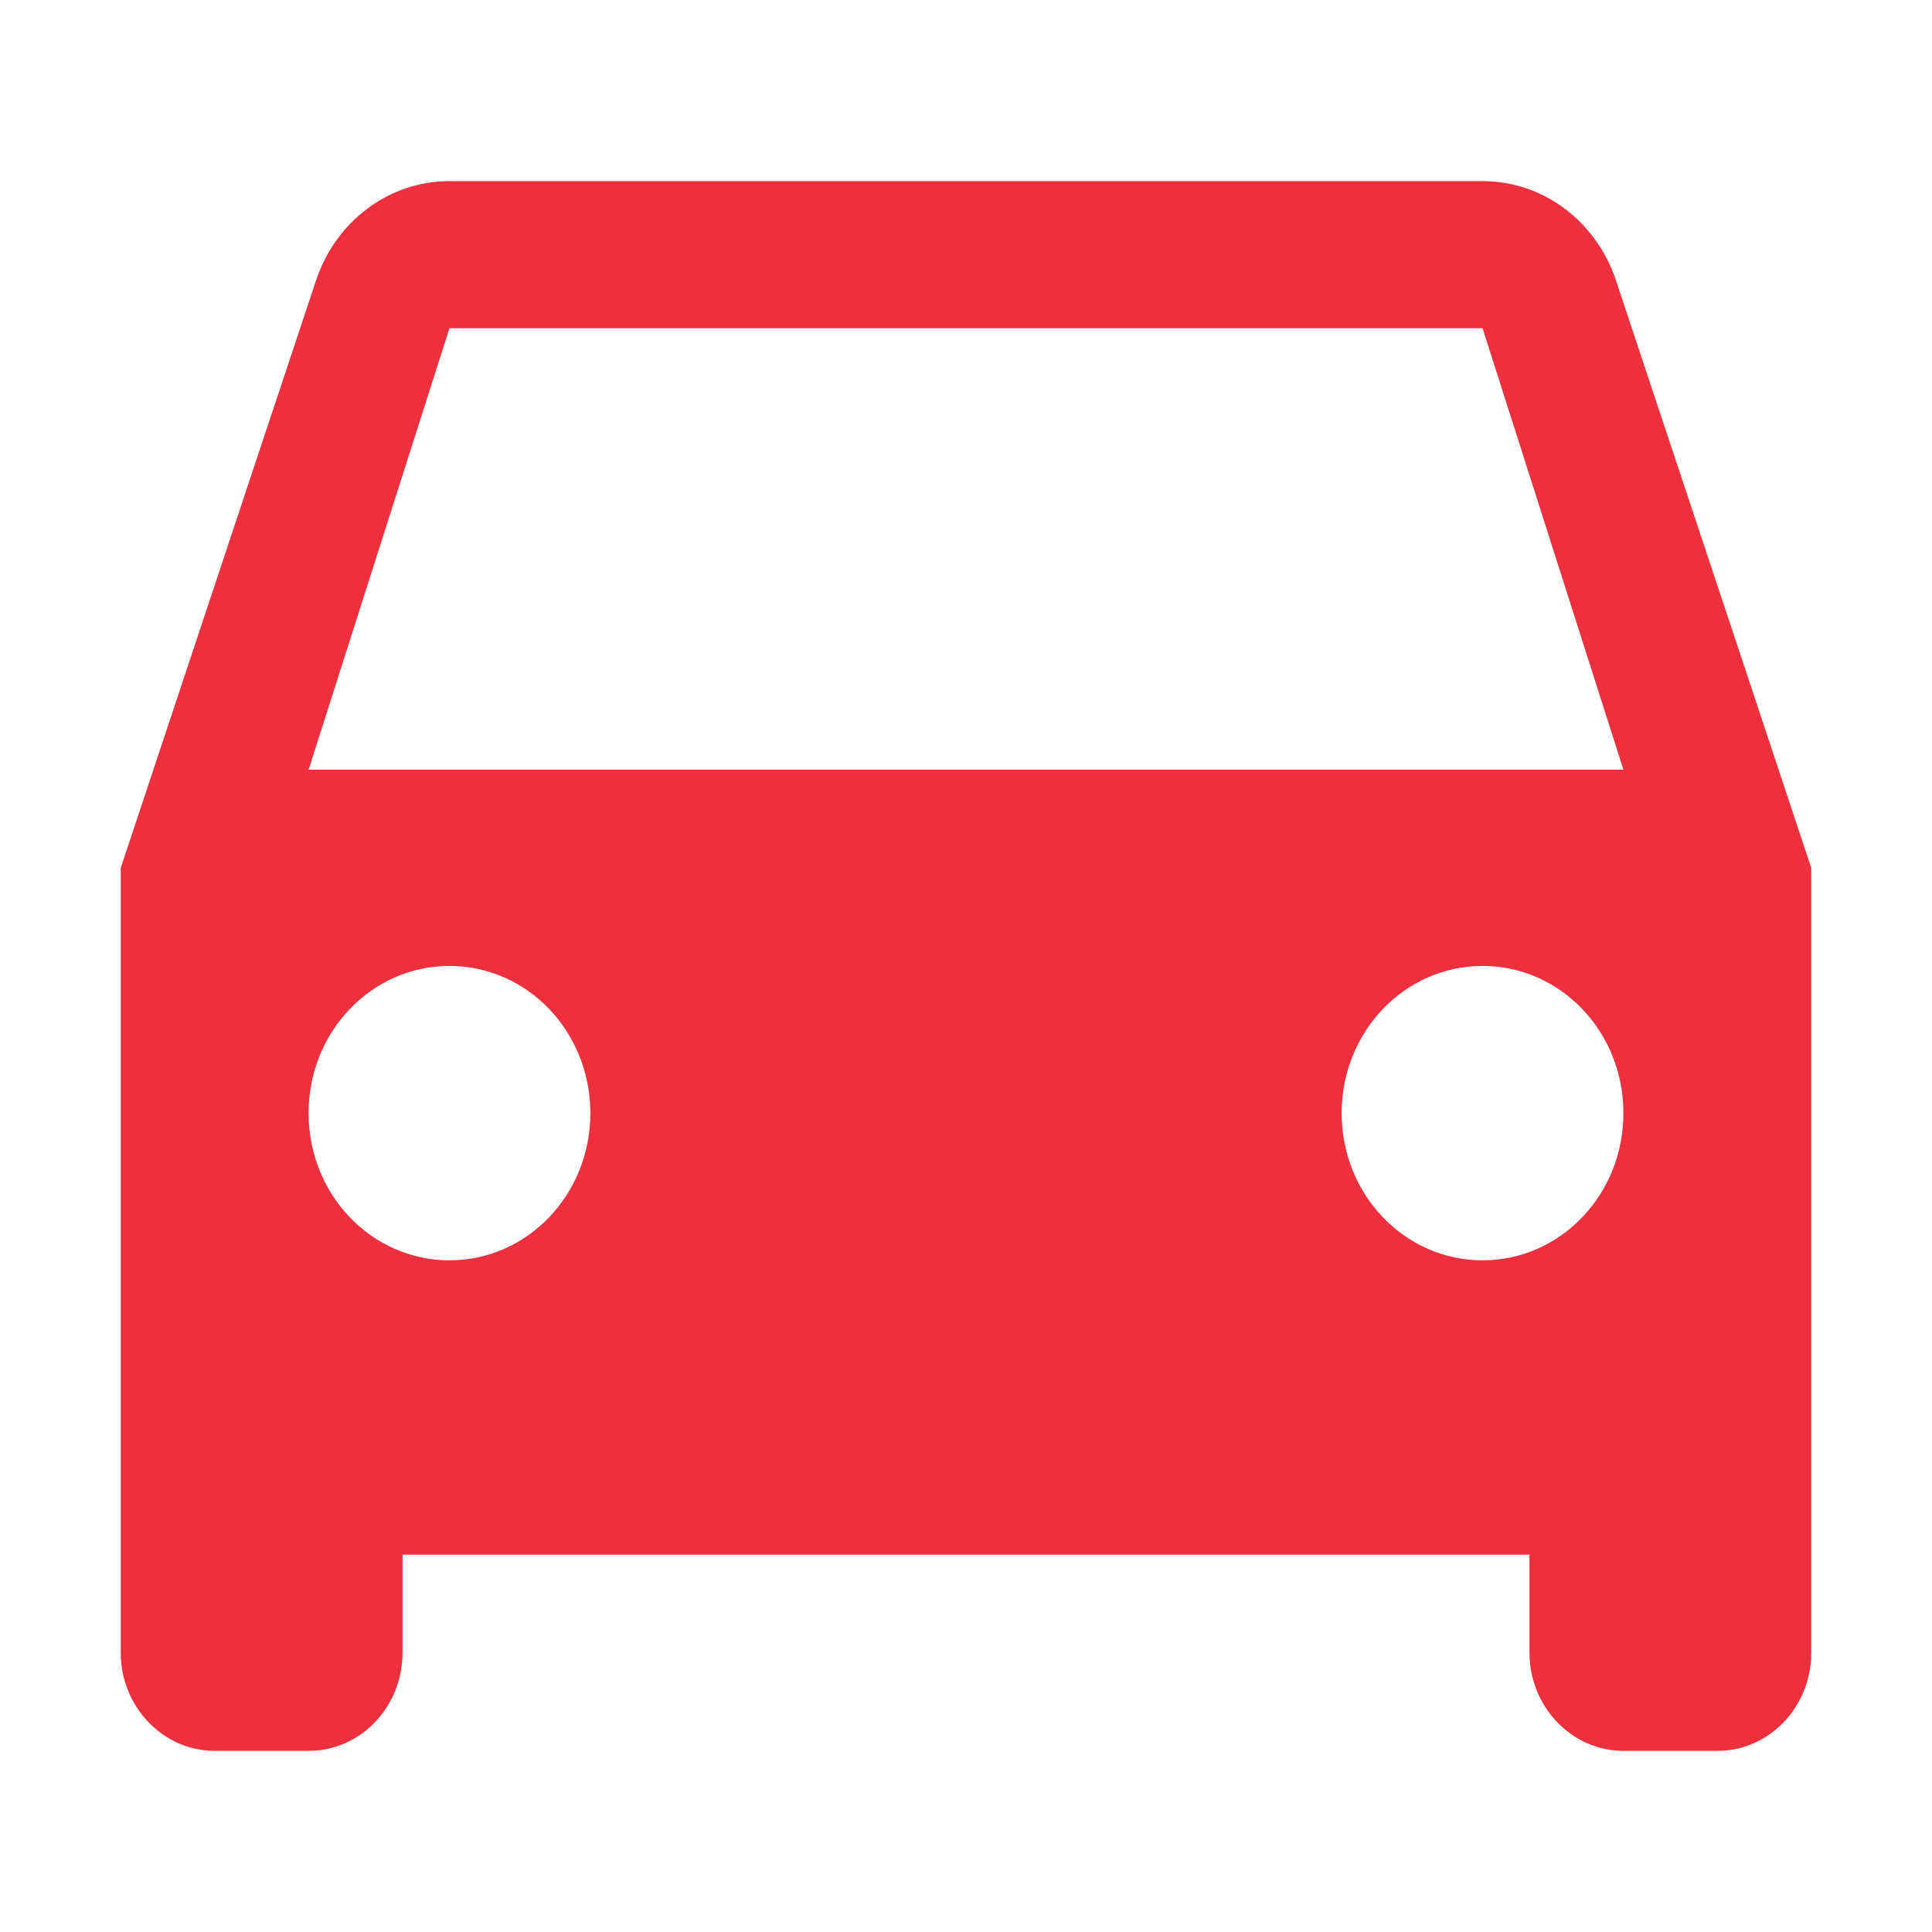 <svg xmlns:xlink="http://www.w3.org/1999/xlink" xmlns="http://www.w3.org/2000/svg" width="32" height="32" viewBox="0 0 32 32" fill="none">
<path d="M26.764 4.641C26.446 3.682 25.574 3 24.556 3H7.444C6.426 3 5.554 3.682 5.236 4.641L2 14.374V27.375C2 28.268 2.7 29 3.556 29H5.111C5.974 29 6.667 28.268 6.667 27.375V25.75H25.333V27.375C25.333 28.268 26.033 29 26.889 29H28.444C29.308 29 30 28.268 30 27.375V14.374L26.764 4.641ZM7.444 20.875C6.153 20.875 5.111 19.786 5.111 18.437C5.111 17.088 6.153 15.999 7.444 15.999C8.736 15.999 9.778 17.088 9.778 18.437C9.778 19.786 8.736 20.875 7.444 20.875ZM24.556 20.875C23.264 20.875 22.222 19.786 22.222 18.437C22.222 17.088 23.264 15.999 24.556 15.999C25.847 15.999 26.889 17.088 26.889 18.437C26.889 19.786 25.847 20.875 24.556 20.875ZM5.111 12.749L7.444 5.437H24.556L26.889 12.749H5.111Z" fill="#EE2F3D"/>
</svg>